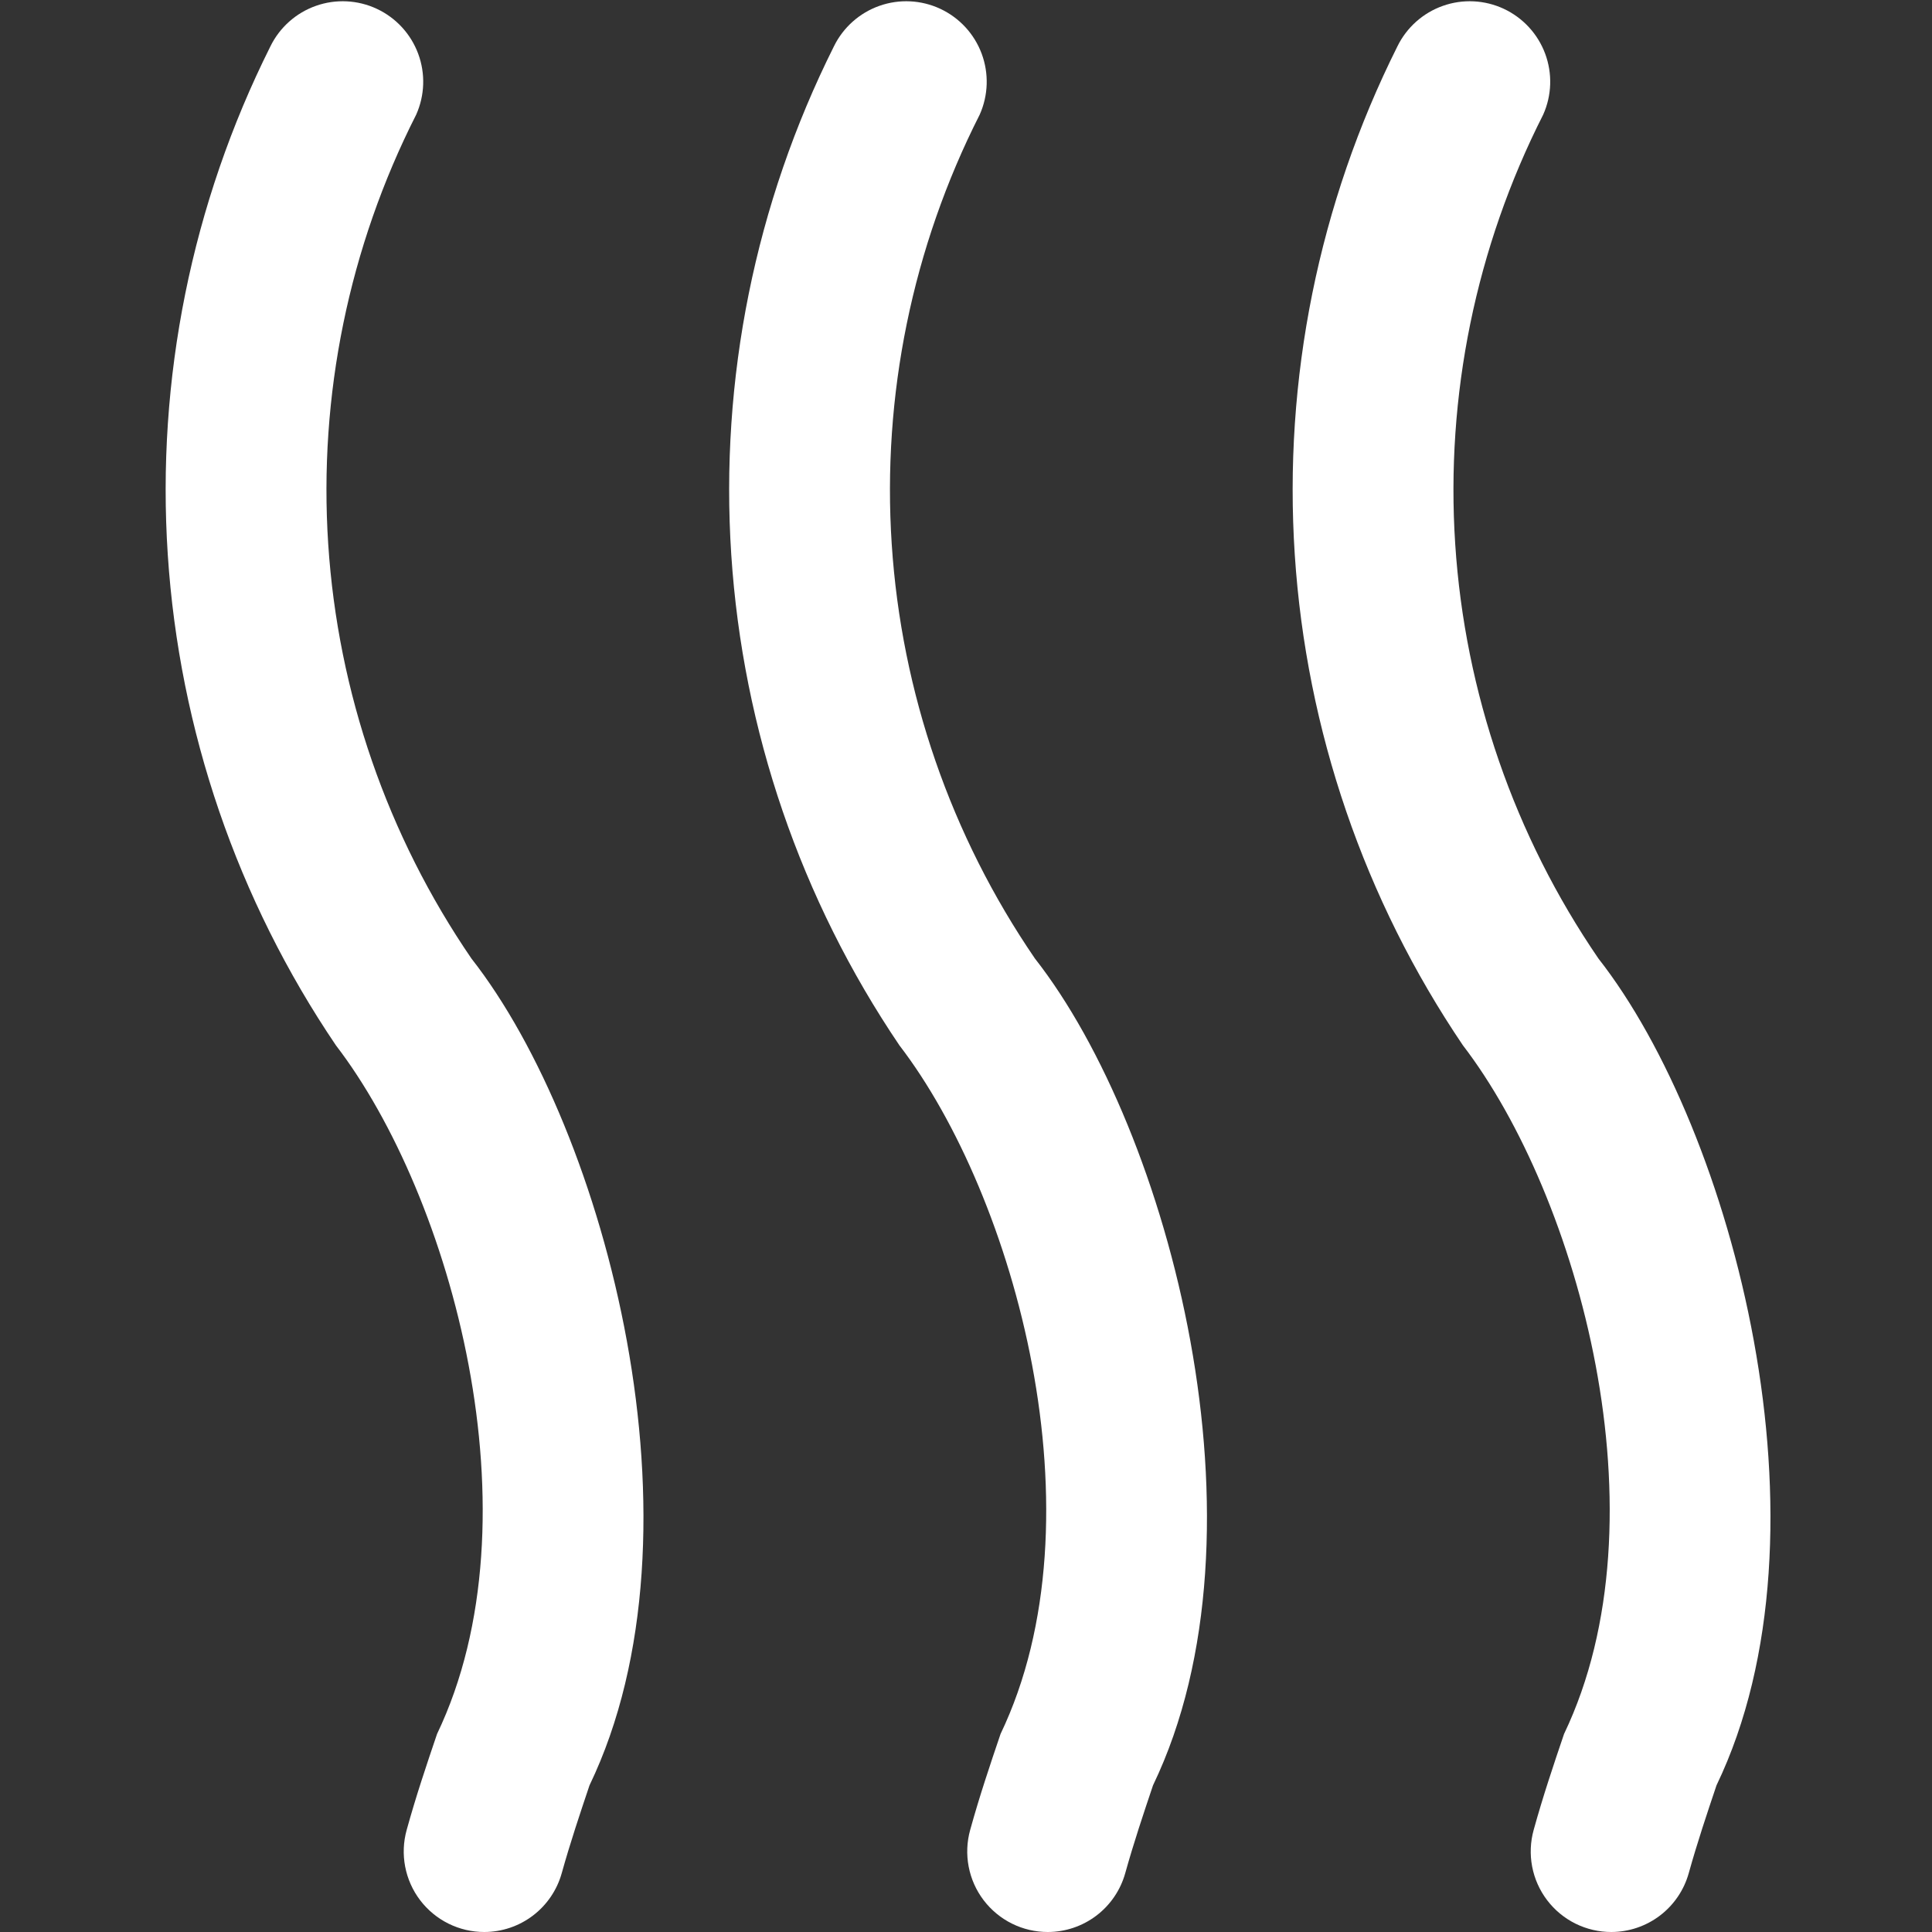 <svg width="178" height="178" viewBox="0 0 178 178" fill="none" xmlns="http://www.w3.org/2000/svg">
<rect x="0" y="0" width="178" height="178" fill="#333333" stroke="none"/>
<g clip-path="url(#clip0_353_3047)">
<path d="M148.453 178C147.308 178.001 146.179 177.737 145.153 177.229C144.127 176.72 143.233 175.981 142.541 175.07C141.848 174.158 141.376 173.099 141.161 171.974C140.947 170.85 140.995 169.691 141.303 168.588C142.164 165.481 143.135 162.596 144.099 159.755C153.63 139.849 145.434 110.19 134.784 96.313C125.699 82.888 120.352 67.286 119.291 51.111C118.23 34.935 121.494 18.769 128.747 4.272C129.602 2.525 131.109 1.184 132.943 0.537C134.777 -0.11 136.792 -0.01 138.554 0.815C140.315 1.64 141.682 3.124 142.36 4.947C143.038 6.77 142.973 8.786 142.178 10.562C135.978 22.787 133.178 36.454 134.073 50.133C134.968 63.811 139.525 76.998 147.266 88.31C159.689 104.16 169.412 141.065 158.146 164.487C157.271 167.09 156.381 169.738 155.588 172.579C155.153 174.137 154.22 175.51 152.932 176.489C151.644 177.467 150.071 177.998 148.453 178ZM96.536 178C95.391 178.001 94.262 177.737 93.236 177.229C92.211 176.72 91.317 175.981 90.624 175.07C89.931 174.158 89.459 173.099 89.245 171.974C89.03 170.85 89.079 169.691 89.387 168.588C90.247 165.481 91.219 162.596 92.183 159.755C101.713 139.849 93.518 110.19 82.867 96.313C73.783 82.888 68.435 67.286 67.374 51.111C66.313 34.935 69.577 18.769 76.83 4.272C77.685 2.525 79.192 1.184 81.026 0.537C82.861 -0.11 84.876 -0.01 86.637 0.815C88.399 1.64 89.766 3.124 90.444 4.947C91.121 6.77 91.056 8.786 90.262 10.562C84.061 22.787 81.261 36.454 82.157 50.133C83.052 63.811 87.609 76.998 95.35 88.31C107.772 104.16 117.496 141.065 106.23 164.487C105.355 167.09 104.465 169.738 103.671 172.579C103.236 174.137 102.303 175.51 101.015 176.489C99.727 177.467 98.154 177.998 96.536 178ZM44.62 178C43.475 178.001 42.345 177.737 41.32 177.229C40.294 176.72 39.4 175.981 38.707 175.07C38.015 174.158 37.543 173.099 37.328 171.974C37.113 170.85 37.162 169.691 37.47 168.588C38.33 165.481 39.302 162.596 40.266 159.755C49.796 139.849 41.601 110.19 30.951 96.313C21.866 82.888 16.518 67.286 15.458 51.111C14.397 34.935 17.66 18.769 24.913 4.272C25.768 2.525 27.275 1.184 29.11 0.537C30.944 -0.11 32.959 -0.01 34.721 0.815C36.482 1.64 37.849 3.124 38.527 4.947C39.205 6.77 39.139 8.786 38.345 10.562C32.144 22.787 29.345 36.454 30.24 50.133C31.135 63.811 35.692 76.998 43.433 88.31C55.856 104.16 65.579 141.065 54.313 164.487C53.438 167.09 52.548 169.738 51.754 172.579C51.319 174.137 50.386 175.51 49.098 176.489C47.81 177.467 46.237 177.998 44.62 178Z" fill="white"/>
</g>
<defs>
<clipPath id="clip0_353_3047">
<rect width="178" height="178" fill="white"/>
</clipPath>
</defs>
</svg>

